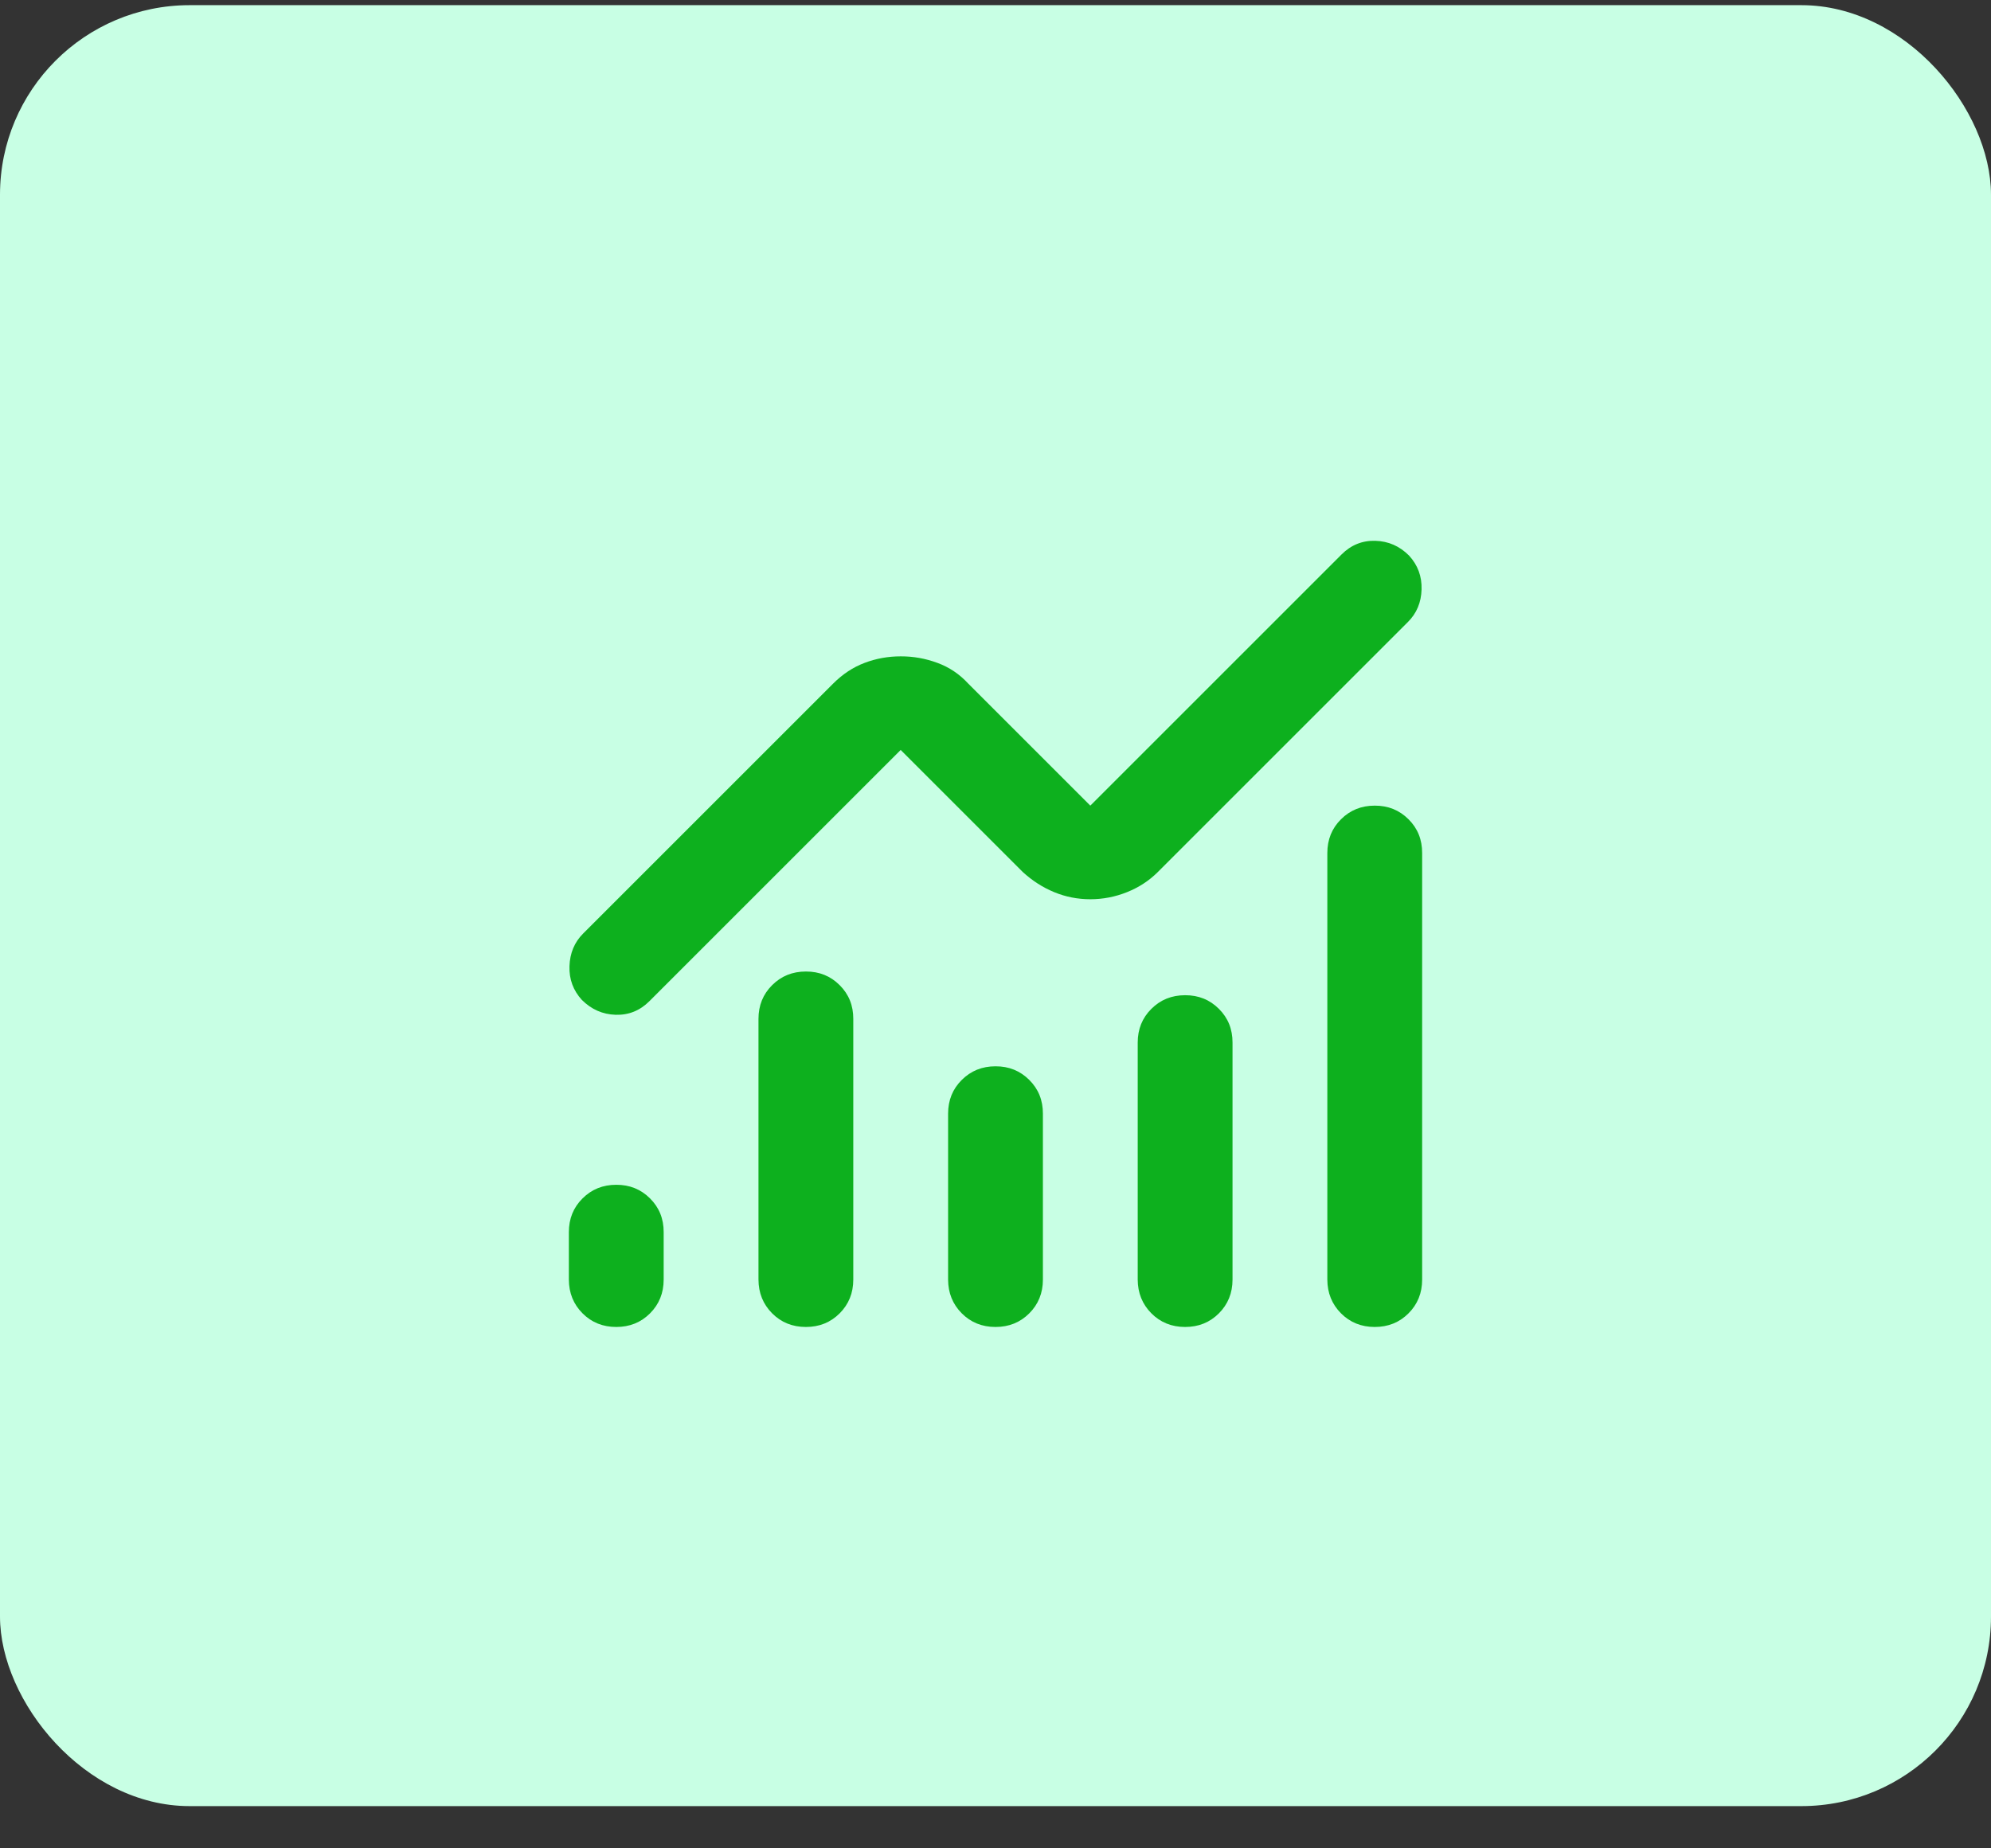 <svg width="42" height="39" viewBox="0 0 42 39" fill="none" xmlns="http://www.w3.org/2000/svg">
<rect x="0" y="0" width="42" height="39" fill="#333333" stroke="none"/>
<rect y="0.109" width="42" height="38" rx="4" fill="#C8FFE4"/>
<path d="M13 27.999C12.717 27.999 12.479 27.903 12.288 27.711C12.097 27.519 12.001 27.281 12 26.999V25.999C12 25.715 12.096 25.478 12.288 25.287C12.48 25.095 12.717 24.999 13 24.999C13.283 24.998 13.52 25.094 13.713 25.287C13.906 25.479 14.001 25.717 14 25.999V26.999C14 27.282 13.904 27.52 13.712 27.712C13.52 27.904 13.283 27.999 13 27.999ZM17 27.999C16.717 27.999 16.479 27.903 16.288 27.711C16.097 27.519 16.001 27.281 16 26.999V21.499C16 21.215 16.096 20.978 16.288 20.787C16.48 20.595 16.717 20.499 17 20.499C17.283 20.498 17.52 20.594 17.713 20.787C17.906 20.979 18.001 21.217 18 21.499V26.999C18 27.282 17.904 27.52 17.712 27.712C17.52 27.904 17.283 27.999 17 27.999ZM21 27.999C20.717 27.999 20.479 27.903 20.288 27.711C20.097 27.519 20.001 27.281 20 26.999V23.499C20 23.215 20.096 22.978 20.288 22.787C20.48 22.595 20.717 22.499 21 22.499C21.283 22.498 21.52 22.594 21.713 22.787C21.906 22.979 22.001 23.217 22 23.499V26.999C22 27.282 21.904 27.52 21.712 27.712C21.52 27.904 21.283 27.999 21 27.999ZM25 27.999C24.717 27.999 24.479 27.903 24.288 27.711C24.097 27.519 24.001 27.281 24 26.999V21.999C24 21.715 24.096 21.478 24.288 21.287C24.48 21.095 24.717 20.999 25 20.999C25.283 20.998 25.52 21.094 25.713 21.287C25.906 21.479 26.001 21.717 26 21.999V26.999C26 27.282 25.904 27.52 25.712 27.712C25.52 27.904 25.283 27.999 25 27.999ZM29 27.999C28.717 27.999 28.479 27.903 28.288 27.711C28.097 27.519 28.001 27.281 28 26.999V17.999C28 17.715 28.096 17.478 28.288 17.287C28.48 17.095 28.717 16.999 29 16.999C29.283 16.998 29.52 17.094 29.713 17.287C29.906 17.479 30.001 17.717 30 17.999V26.999C30 27.282 29.904 27.52 29.712 27.712C29.52 27.904 29.283 27.999 29 27.999ZM23 18.974C22.733 18.974 22.479 18.924 22.237 18.824C21.995 18.724 21.774 18.582 21.575 18.399L19 15.824L13.7 21.124C13.5 21.324 13.263 21.42 12.988 21.412C12.713 21.404 12.476 21.299 12.275 21.099C12.092 20.899 12.004 20.661 12.013 20.387C12.022 20.112 12.117 19.883 12.3 19.699L17.575 14.424C17.775 14.224 17.996 14.078 18.238 13.987C18.48 13.895 18.734 13.849 19 13.849C19.266 13.848 19.524 13.894 19.775 13.987C20.026 14.079 20.242 14.225 20.425 14.424L23 16.999L28.3 11.699C28.5 11.499 28.738 11.403 29.013 11.411C29.288 11.419 29.526 11.523 29.725 11.724C29.908 11.924 29.996 12.161 29.988 12.437C29.98 12.712 29.884 12.941 29.7 13.124L24.425 18.399C24.242 18.582 24.025 18.724 23.775 18.824C23.525 18.924 23.267 18.974 23 18.974Z" fill="#0DB01E"/>
</svg>
